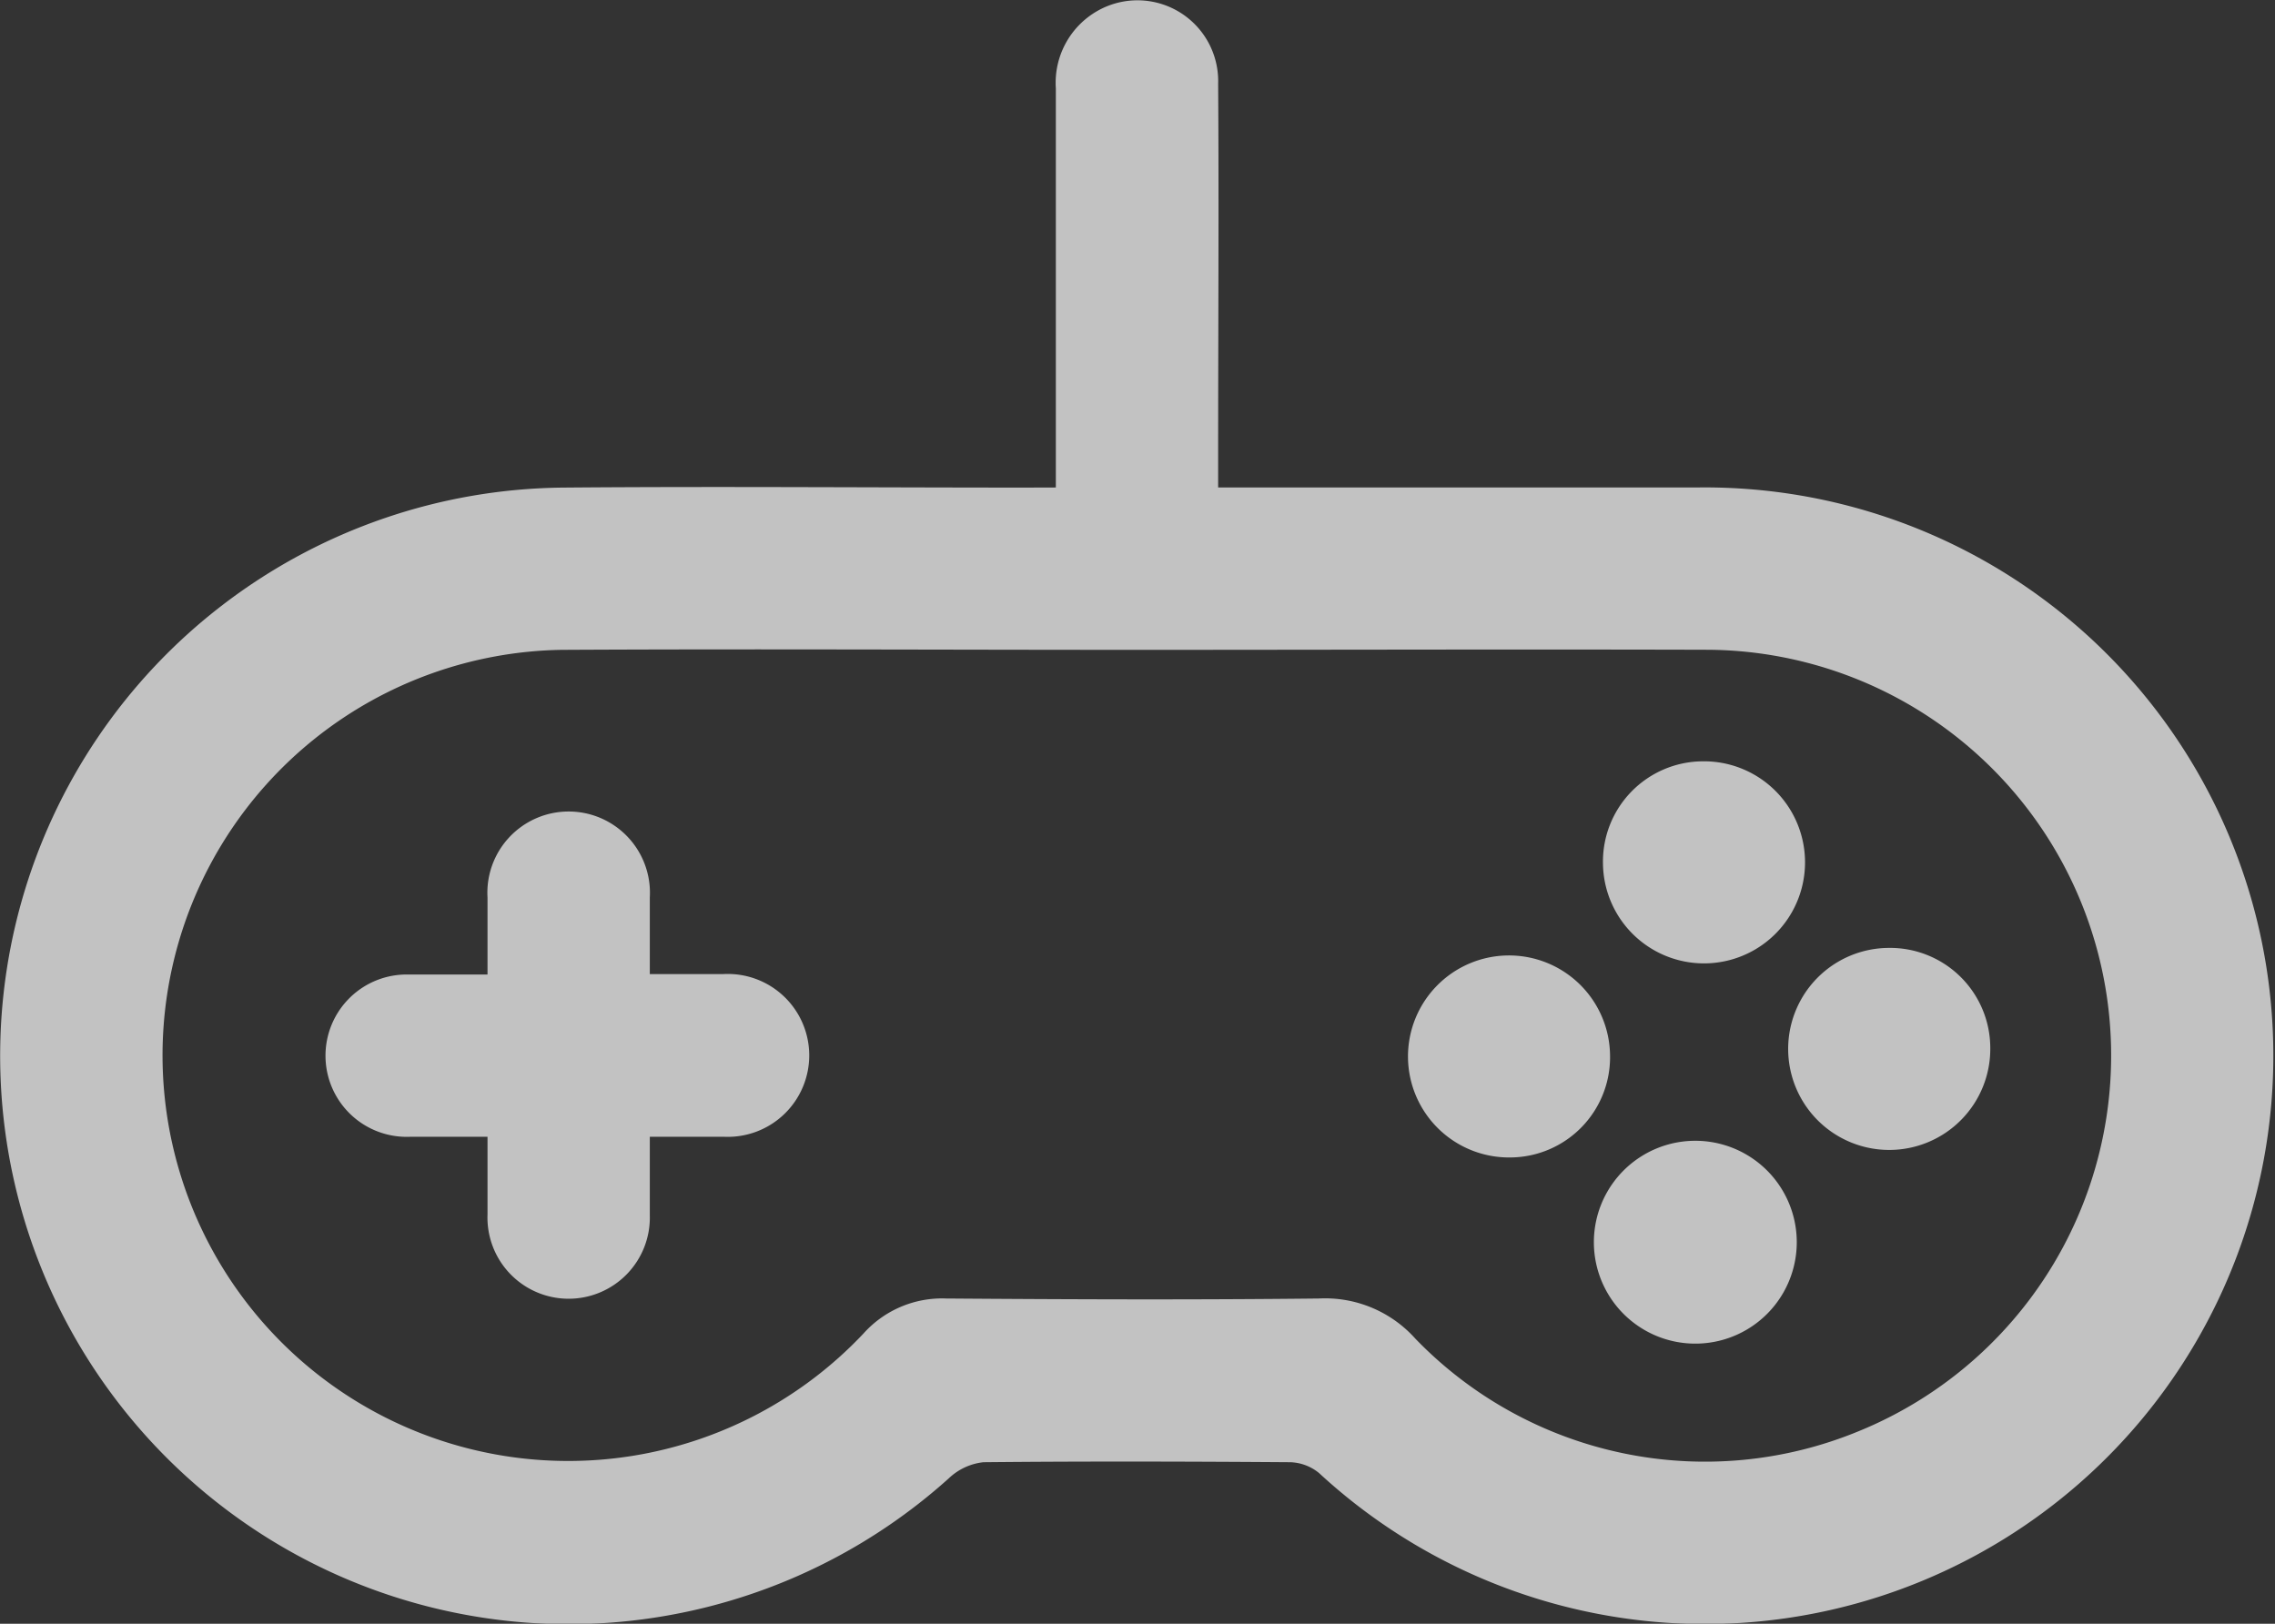 <svg xmlns="http://www.w3.org/2000/svg" width="24.77" height="17.683" viewBox="0 0 24.77 17.683">
  <rect x="0" y="0" width="24.77" height="17.683" fill="#333333" stroke="none"/>
  <g id="Group_25333" data-name="Group 25333" transform="translate(893.416 -1610)" opacity="0.7">
    <path id="Path_51148" data-name="Path 51148" d="M74.68,63.472c0-1.475,0-2.91,0-4.346a.9.9,0,0,1,.439-.836.879.879,0,0,1,1.328.783c.009,1.353,0,2.707,0,4.06v.339h5.2a6.189,6.189,0,1,1-4.1,10.734.517.517,0,0,0-.314-.119c-1.114-.008-2.228-.011-3.342,0a.647.647,0,0,0-.375.174,6.189,6.189,0,1,1-4.2-10.788c1.675-.014,3.351,0,5.026,0Zm.887,1.768h0c-2.089,0-4.179-.011-6.269,0a4.417,4.417,0,1,0,3.287,7.446,1.148,1.148,0,0,1,.9-.382c1.353.01,2.706.015,4.06,0a1.318,1.318,0,0,1,1.048.436,4.383,4.383,0,0,0,4.831,1.008,4.419,4.419,0,0,0-1.648-8.509C79.71,65.233,77.639,65.24,75.567,65.24Z" transform="translate(-956.6 1551.837)" fill="#fff" fill-rule="evenodd"/>
    <path id="Path_51149" data-name="Path 51149" d="M76.685,86.6c0,.3,0,.579,0,.853a.884.884,0,1,1-1.767-.006c0-.274,0-.547,0-.847-.3,0-.573,0-.847,0a.884.884,0,1,1-.007-1.767c.274,0,.548,0,.854,0,0-.294,0-.567,0-.839a.885.885,0,1,1,1.767,0c0,.265,0,.531,0,.834.278,0,.541,0,.8,0A.887.887,0,1,1,77.5,86.6C77.241,86.6,76.984,86.6,76.685,86.6Z" transform="translate(-963.026 1535.78)" fill="#fff" fill-rule="evenodd"/>
    <path id="Path_51150" data-name="Path 51150" d="M114.247,94.243a1.1,1.1,0,1,1-2.209.018,1.1,1.1,0,0,1,2.209-.018Z" transform="translate(-988.1 1529.276)" fill="#fff" fill-rule="evenodd"/>
    <path id="Path_51151" data-name="Path 51151" d="M108.53,88.525a1.092,1.092,0,0,1-1.086,1.115,1.1,1.1,0,1,1,1.086-1.115Z" transform="translate(-984.416 1532.965)" fill="#fff" fill-rule="evenodd"/>
    <path id="Path_51152" data-name="Path 51152" d="M120.181,88.3a1.1,1.1,0,0,1-1.093,1.11,1.1,1.1,0,1,1-.015-2.2A1.091,1.091,0,0,1,120.181,88.3Z" transform="translate(-991.927 1533.113)" fill="#fff" fill-rule="evenodd"/>
    <path id="Path_51153" data-name="Path 51153" d="M113.381,81.5A1.1,1.1,0,0,1,114.5,82.59a1.1,1.1,0,1,1-2.2.021A1.092,1.092,0,0,1,113.381,81.5Z" transform="translate(-988.263 1536.791)" fill="#fff" fill-rule="evenodd"/>
  </g>
</svg>
